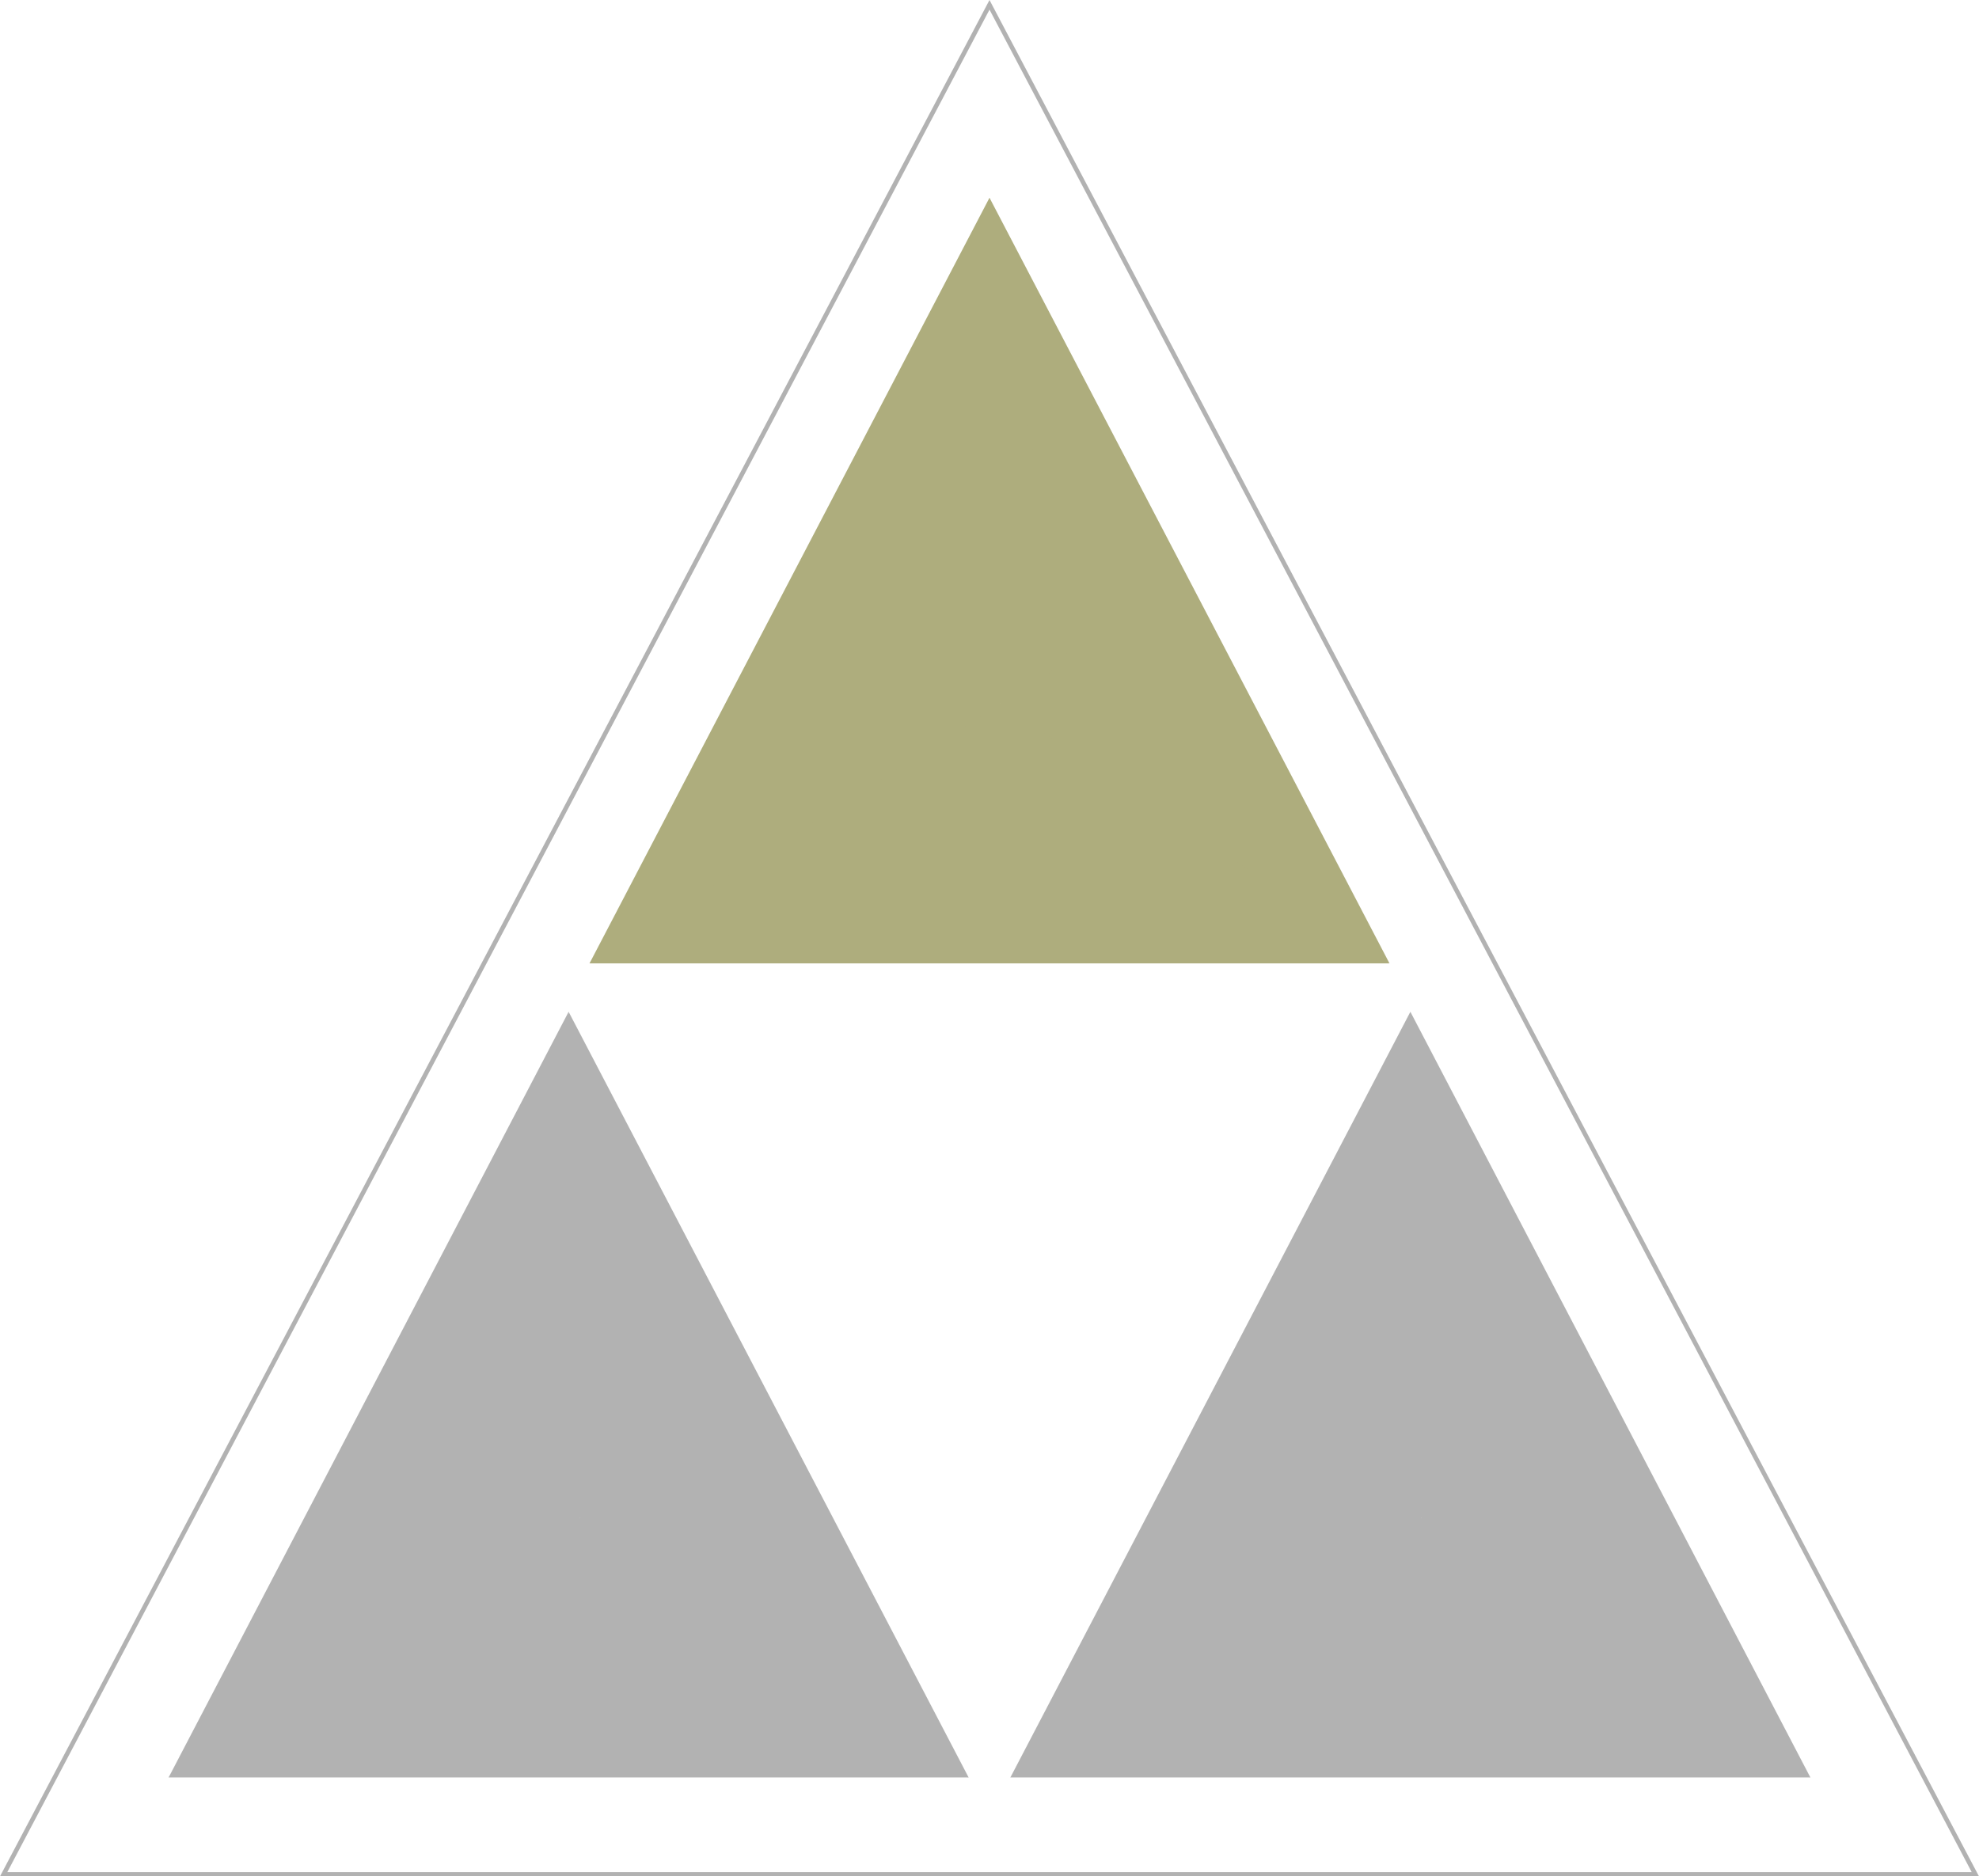 <svg xmlns="http://www.w3.org/2000/svg" id="Layer_2" data-name="Layer 2" viewBox="0 0 110.78 105.04"><defs><style>      .cls-1 {        fill: none;      }      .cls-2 {        fill: #666;      }      .cls-3 {        opacity: .5;      }      .cls-4 {        fill: #aead7d;      }    </style></defs><g id="Layer_2-2" data-name="Layer 2"><g class="cls-3"><path class="cls-2" d="M55.39.54l54.98,104.26H.41S55.39.54,55.39.54M55.39,0L0,105.04h0s110.78,0,110.78,0L55.39,0h0Z"></path></g><polygon class="cls-1" points="100.51 98.71 57.39 98.71 57.41 98.68 63.51 87 68.59 77.27 74.93 65.13 78.71 57.89 78.95 57.43 82.98 65.16 88.85 76.38 94.05 86.35 97.38 92.73 100.51 98.71"></polygon><polygon class="cls-1" points="53.39 98.71 10.28 98.71 13.41 92.73 16.73 86.35 21.94 76.38 30.57 59.86 31.84 57.43 36.07 65.53 44.98 82.6 47.27 87 47.28 87 53.37 98.68 53.39 98.71"></polygon><polygon class="cls-1" points="76.95 53.43 33.84 53.43 37.27 46.86 41.54 38.68 42.44 36.95 45.71 30.68 55.39 12.14 60.1 21.17 63.3 27.29 68.49 37.22 76.95 53.43"></polygon><g><polygon class="cls-4" points="77.78 53.93 56.18 47.45 55.39 11.07 77.78 53.93"></polygon><polygon class="cls-4" points="33 53.93 48.47 34.35 77.78 53.93 33 53.93"></polygon><polygon class="cls-4" points="55.39 11.07 59.8 36.99 33 53.93 55.39 11.07"></polygon></g><g class="cls-3"><polygon class="cls-2" points="101.34 99.5 79.73 93.02 78.95 56.64 101.34 99.5"></polygon><polygon class="cls-2" points="56.56 99.5 72.02 79.92 101.34 99.5 56.56 99.5"></polygon><polygon class="cls-2" points="78.95 56.64 83.35 82.56 56.56 99.5 78.95 56.64"></polygon></g><g class="cls-3"><polygon class="cls-2" points="54.22 99.5 32.62 93.02 31.83 56.64 54.22 99.5"></polygon><polygon class="cls-2" points="9.44 99.5 24.91 79.92 54.22 99.5 9.44 99.5"></polygon><polygon class="cls-2" points="31.83 56.64 36.24 82.56 9.44 99.5 31.83 56.64"></polygon></g></g></svg>